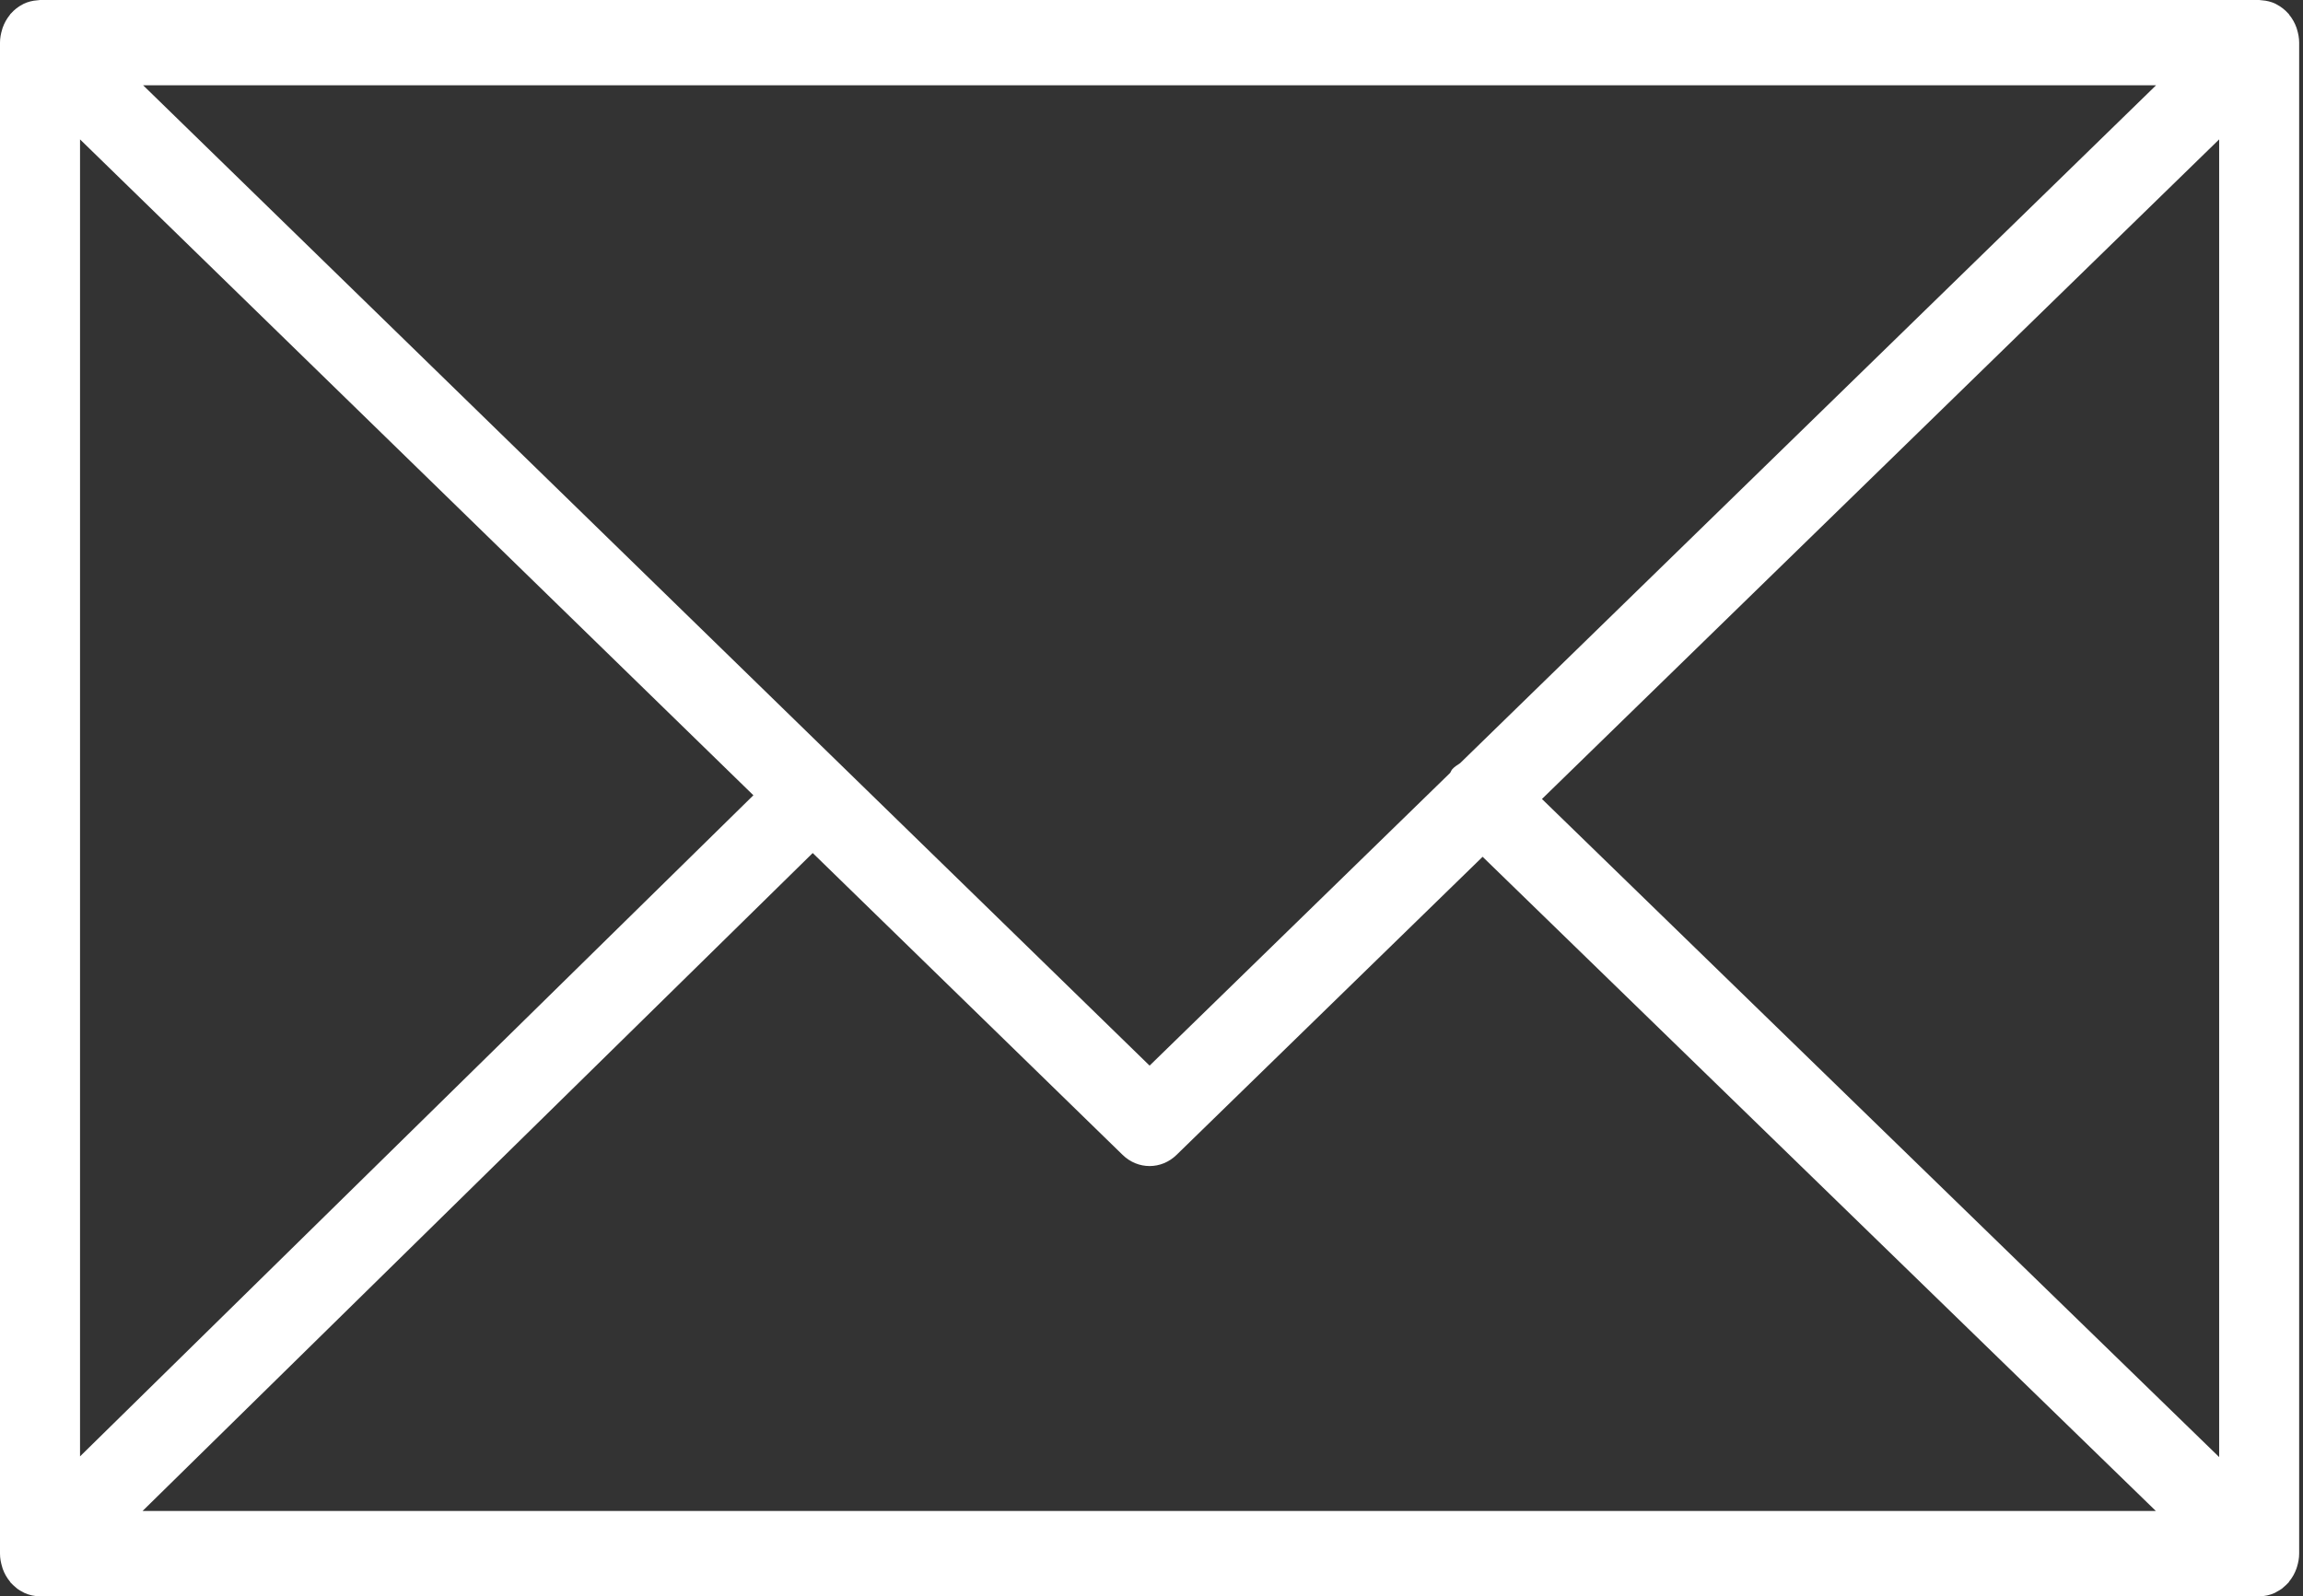 <?xml version="1.0" encoding="UTF-8"?> <svg xmlns="http://www.w3.org/2000/svg" width="300" height="208" viewBox="0 0 300 208" fill="none"><rect x="0" y="0" width="300" height="208" fill="#333333" stroke="none"/> <path d="M299.226 204.138C299.389 203.601 299.5 203.034 299.5 202.437V5.555C299.5 4.955 299.389 4.384 299.223 3.843C299.198 3.769 299.184 3.695 299.157 3.621C298.934 2.987 298.608 2.416 298.198 1.916C298.17 1.883 298.166 1.842 298.139 1.808C298.121 1.79 298.1 1.783 298.083 1.764C297.645 1.267 297.128 0.867 296.547 0.567C296.502 0.545 296.467 0.515 296.422 0.493C295.873 0.23 295.276 0.082 294.647 0.037C294.584 0.033 294.525 0.019 294.463 0.019C294.404 0.015 294.352 0 294.293 0H5.215C5.156 0 5.1 0.015 5.041 0.019C4.986 0.022 4.93 0.033 4.874 0.037C4.239 0.082 3.631 0.233 3.075 0.5C3.04 0.515 3.012 0.541 2.977 0.556C2.387 0.856 1.862 1.264 1.421 1.768C1.404 1.786 1.383 1.79 1.365 1.808C1.338 1.838 1.334 1.879 1.306 1.912C0.896 2.413 0.566 2.987 0.344 3.621C0.316 3.695 0.302 3.769 0.278 3.847C0.111 4.388 0 4.958 0 5.559V202.445C0 203.053 0.115 203.631 0.285 204.179C0.309 204.253 0.323 204.324 0.347 204.398C0.573 205.035 0.907 205.61 1.32 206.11C1.345 206.14 1.351 206.177 1.376 206.206C1.397 206.232 1.424 206.247 1.449 206.273C1.619 206.462 1.807 206.629 2.001 206.792C2.088 206.862 2.164 206.948 2.255 207.014C2.484 207.185 2.731 207.322 2.984 207.448C3.047 207.477 3.103 207.526 3.165 207.552C3.794 207.837 4.485 208 5.211 208H294.286C295.012 208 295.703 207.841 296.332 207.552C296.429 207.507 296.52 207.44 296.613 207.389C296.829 207.274 297.044 207.155 297.242 207.011C297.346 206.933 297.44 206.833 297.541 206.747C297.718 206.595 297.892 206.444 298.045 206.269C298.073 206.24 298.104 206.217 298.132 206.188C298.159 206.154 298.166 206.11 298.194 206.077C298.601 205.58 298.927 205.009 299.15 204.379C299.184 204.298 299.202 204.22 299.226 204.138ZM10.426 18.163L98.141 103.624L10.426 189.767V18.163ZM190.207 99.436C189.845 99.688 189.463 99.9 189.161 100.255C189.046 100.389 189.008 100.563 188.907 100.704L149.752 138.852L18.646 11.114H280.858L190.207 99.436ZM105.868 111.15L146.236 150.481C147.233 151.452 148.491 151.937 149.752 151.937C151.013 151.937 152.271 151.452 153.264 150.481L193.132 111.64L280.833 196.882H18.57L105.868 111.15ZM200.862 104.109L289.078 18.163V189.856L200.862 104.109Z" fill="white"></path> </svg> 